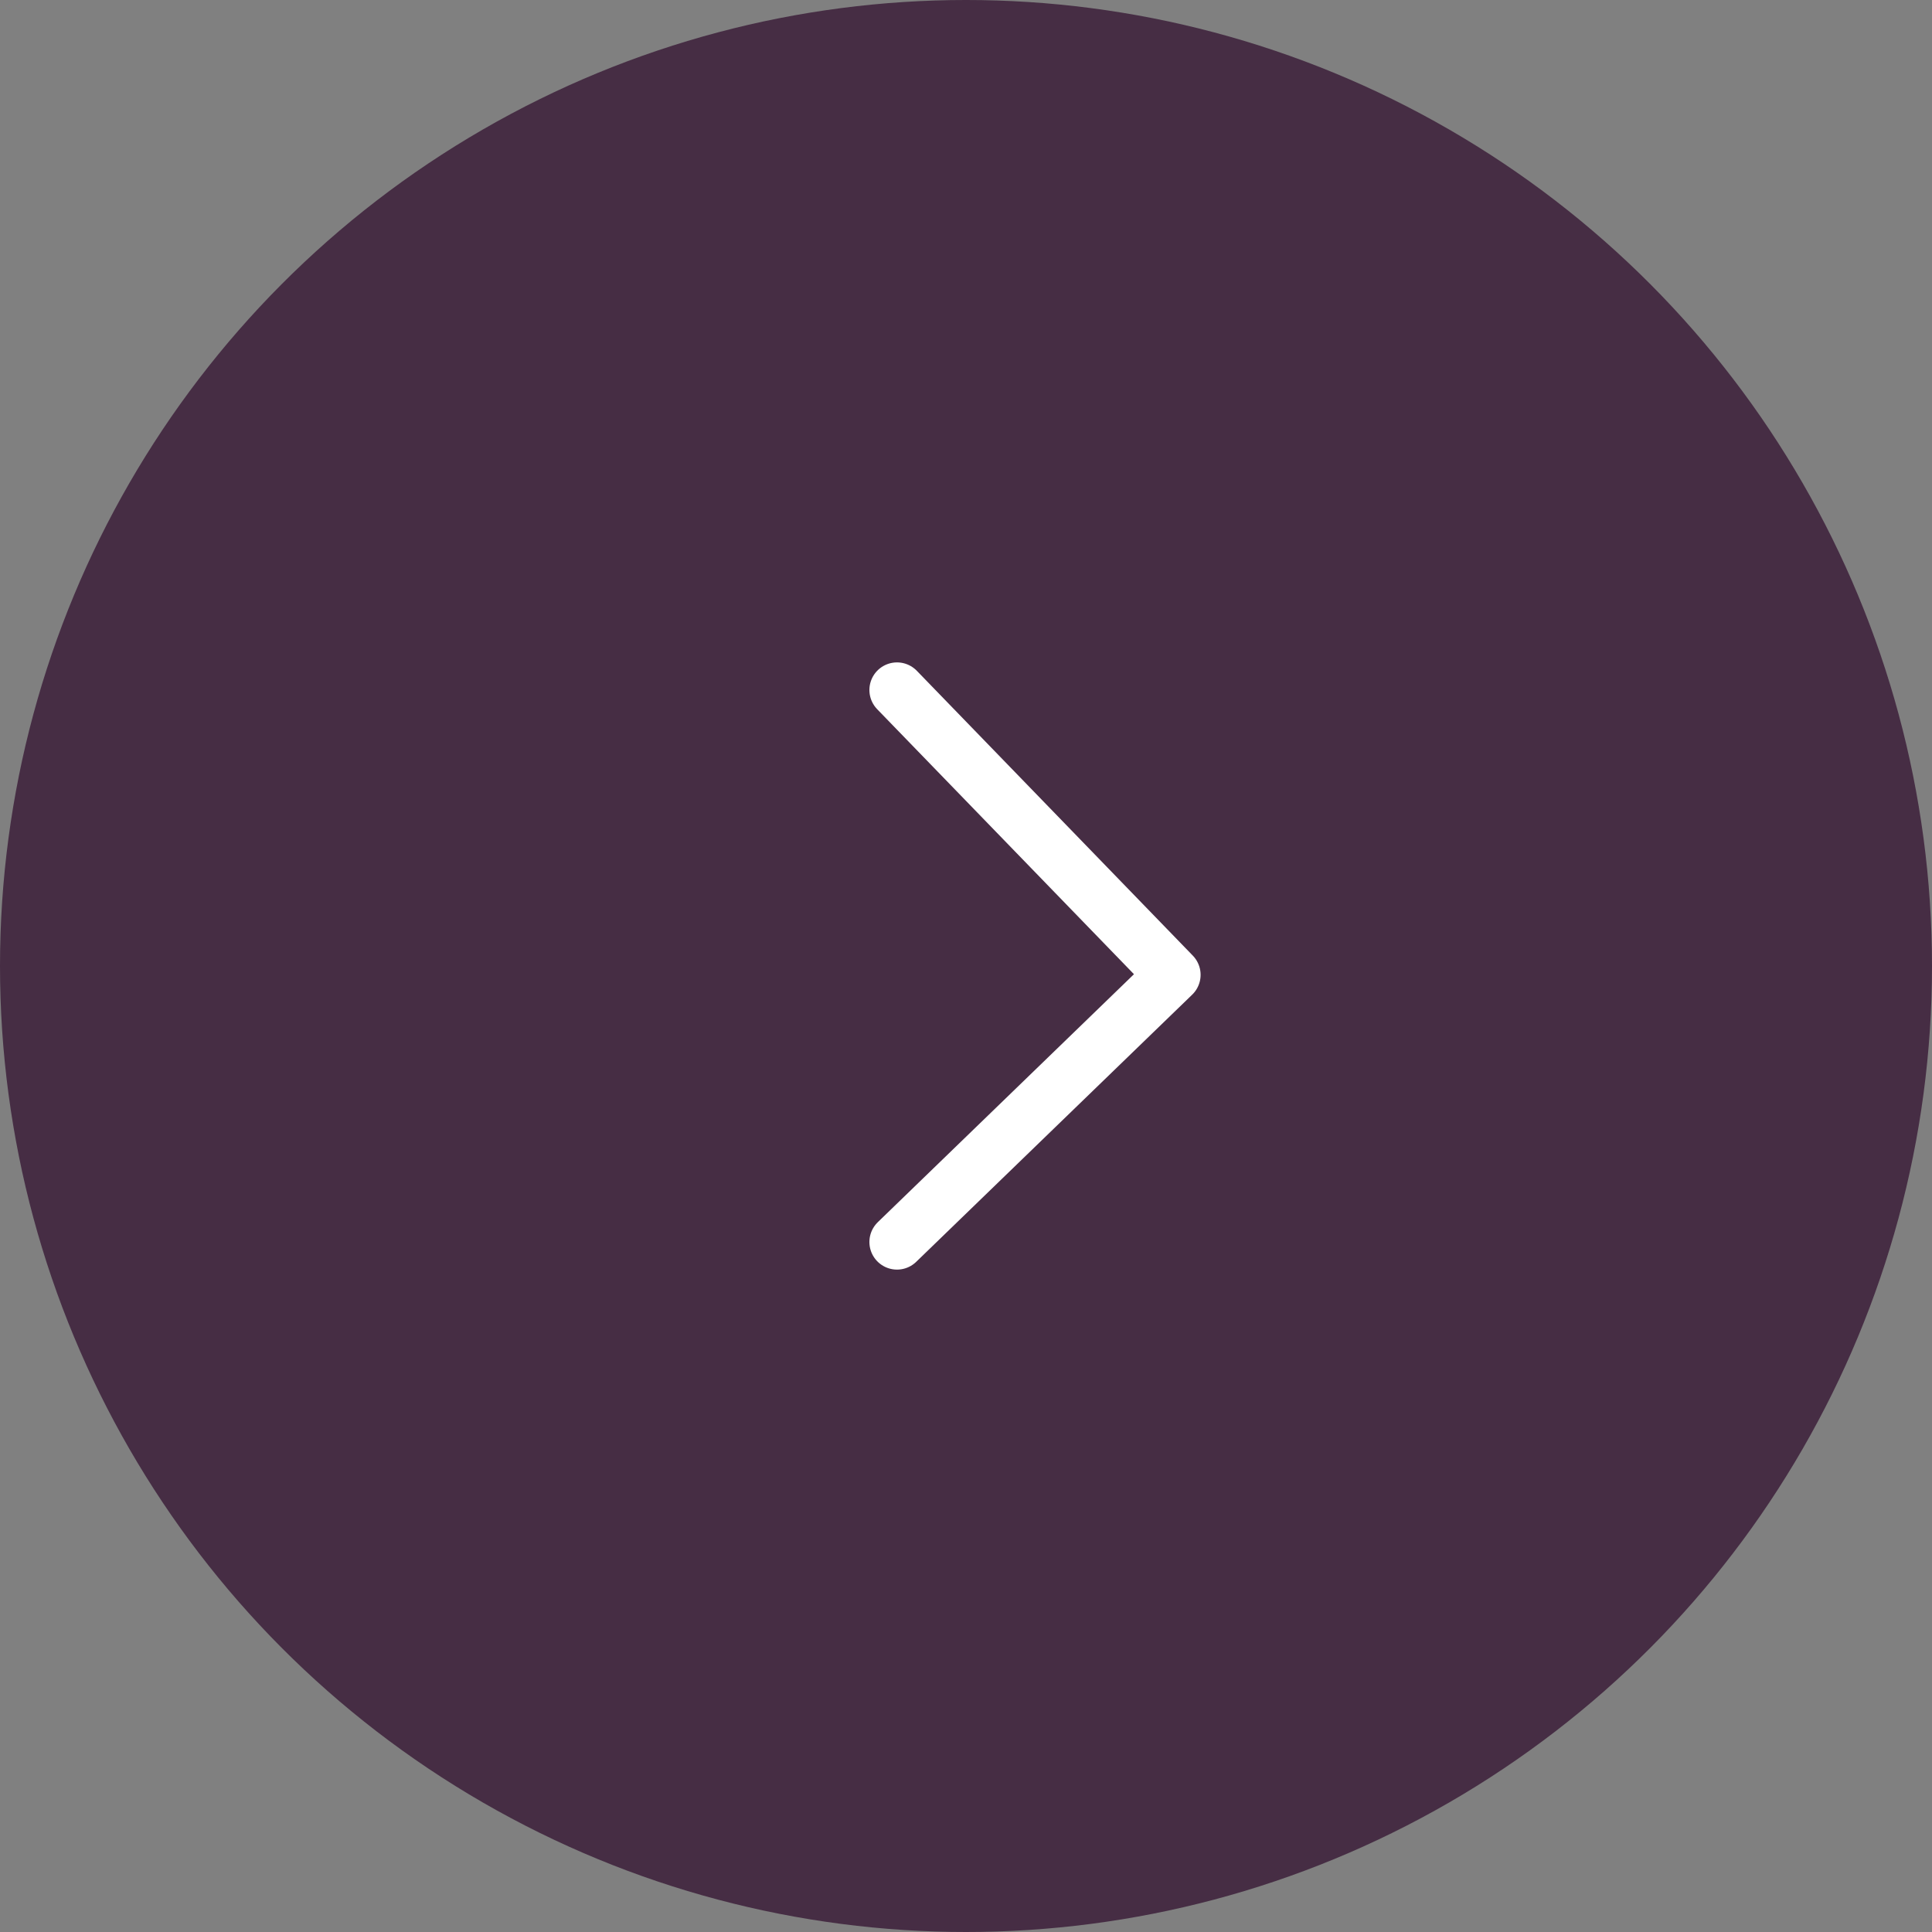 <svg width="56" height="56" viewBox="0 0 56 56" fill="none" xmlns="http://www.w3.org/2000/svg">
<rect x="0" y="0" width="56" height="56" fill="#808080" stroke="none"/>
<circle cx="28" cy="28" r="28" transform="rotate(-180 28 28)" fill="#462D44"/>
<path d="M26 36L34 28.256L26 20" stroke="white" stroke-width="1.6" stroke-linecap="round" stroke-linejoin="round"/>
</svg>
